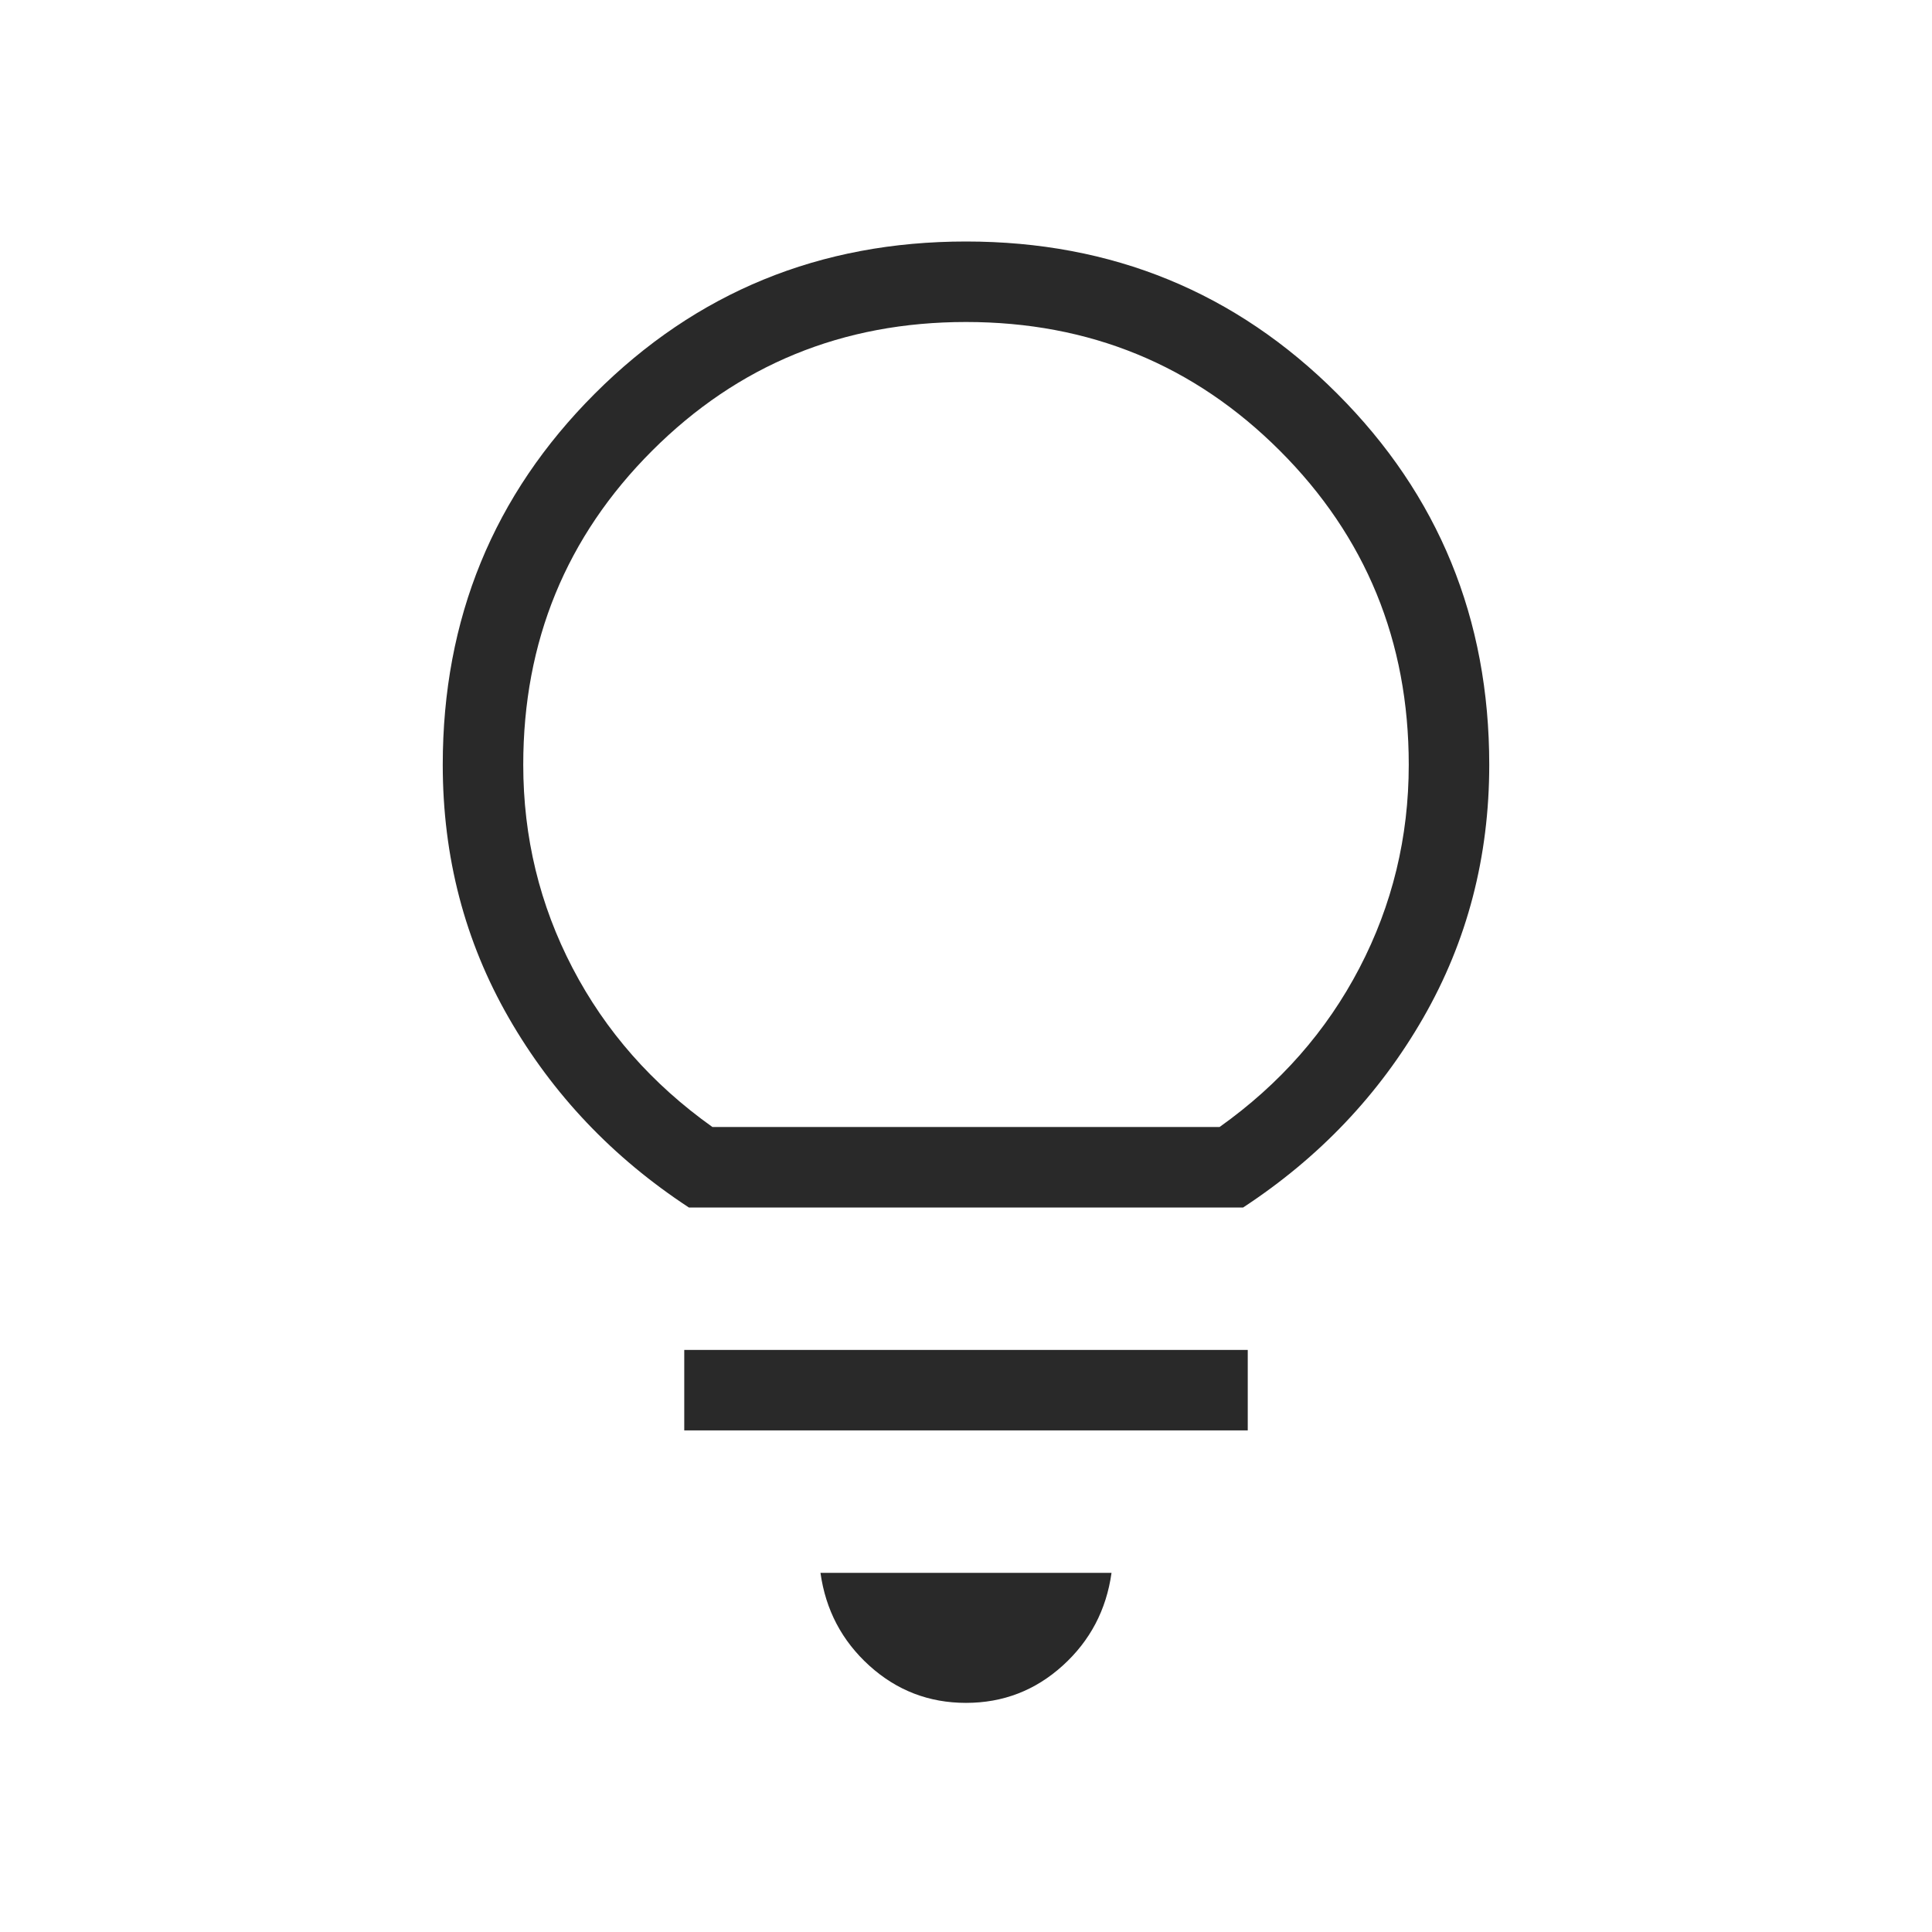 <svg xmlns="http://www.w3.org/2000/svg" height="48px" viewBox="0 -960 960 960" width="48px" fill="#292929"><path d="M480-113.85q-27.62 0-48.04-18.5-20.42-18.5-24.27-46.11h144.62q-3.85 27.61-24.27 46.11-20.42 18.5-48.04 18.5ZM340-249.23v-40h280v40H340ZM342.31-360q-56.69-37.15-89.5-94.23Q220-511.31 220-580q0-108.85 75.58-184.42Q371.15-840 480-840t184.42 75.58Q740-688.85 740-580q0 68.69-32.81 125.77T617.69-360H342.31ZM354-400h252q45-32 69.5-79T700-580q0-92-64-156t-156-64q-92 0-156 64t-64 156q0 54 24.5 101t69.5 79Zm126 0Z"/></svg>
